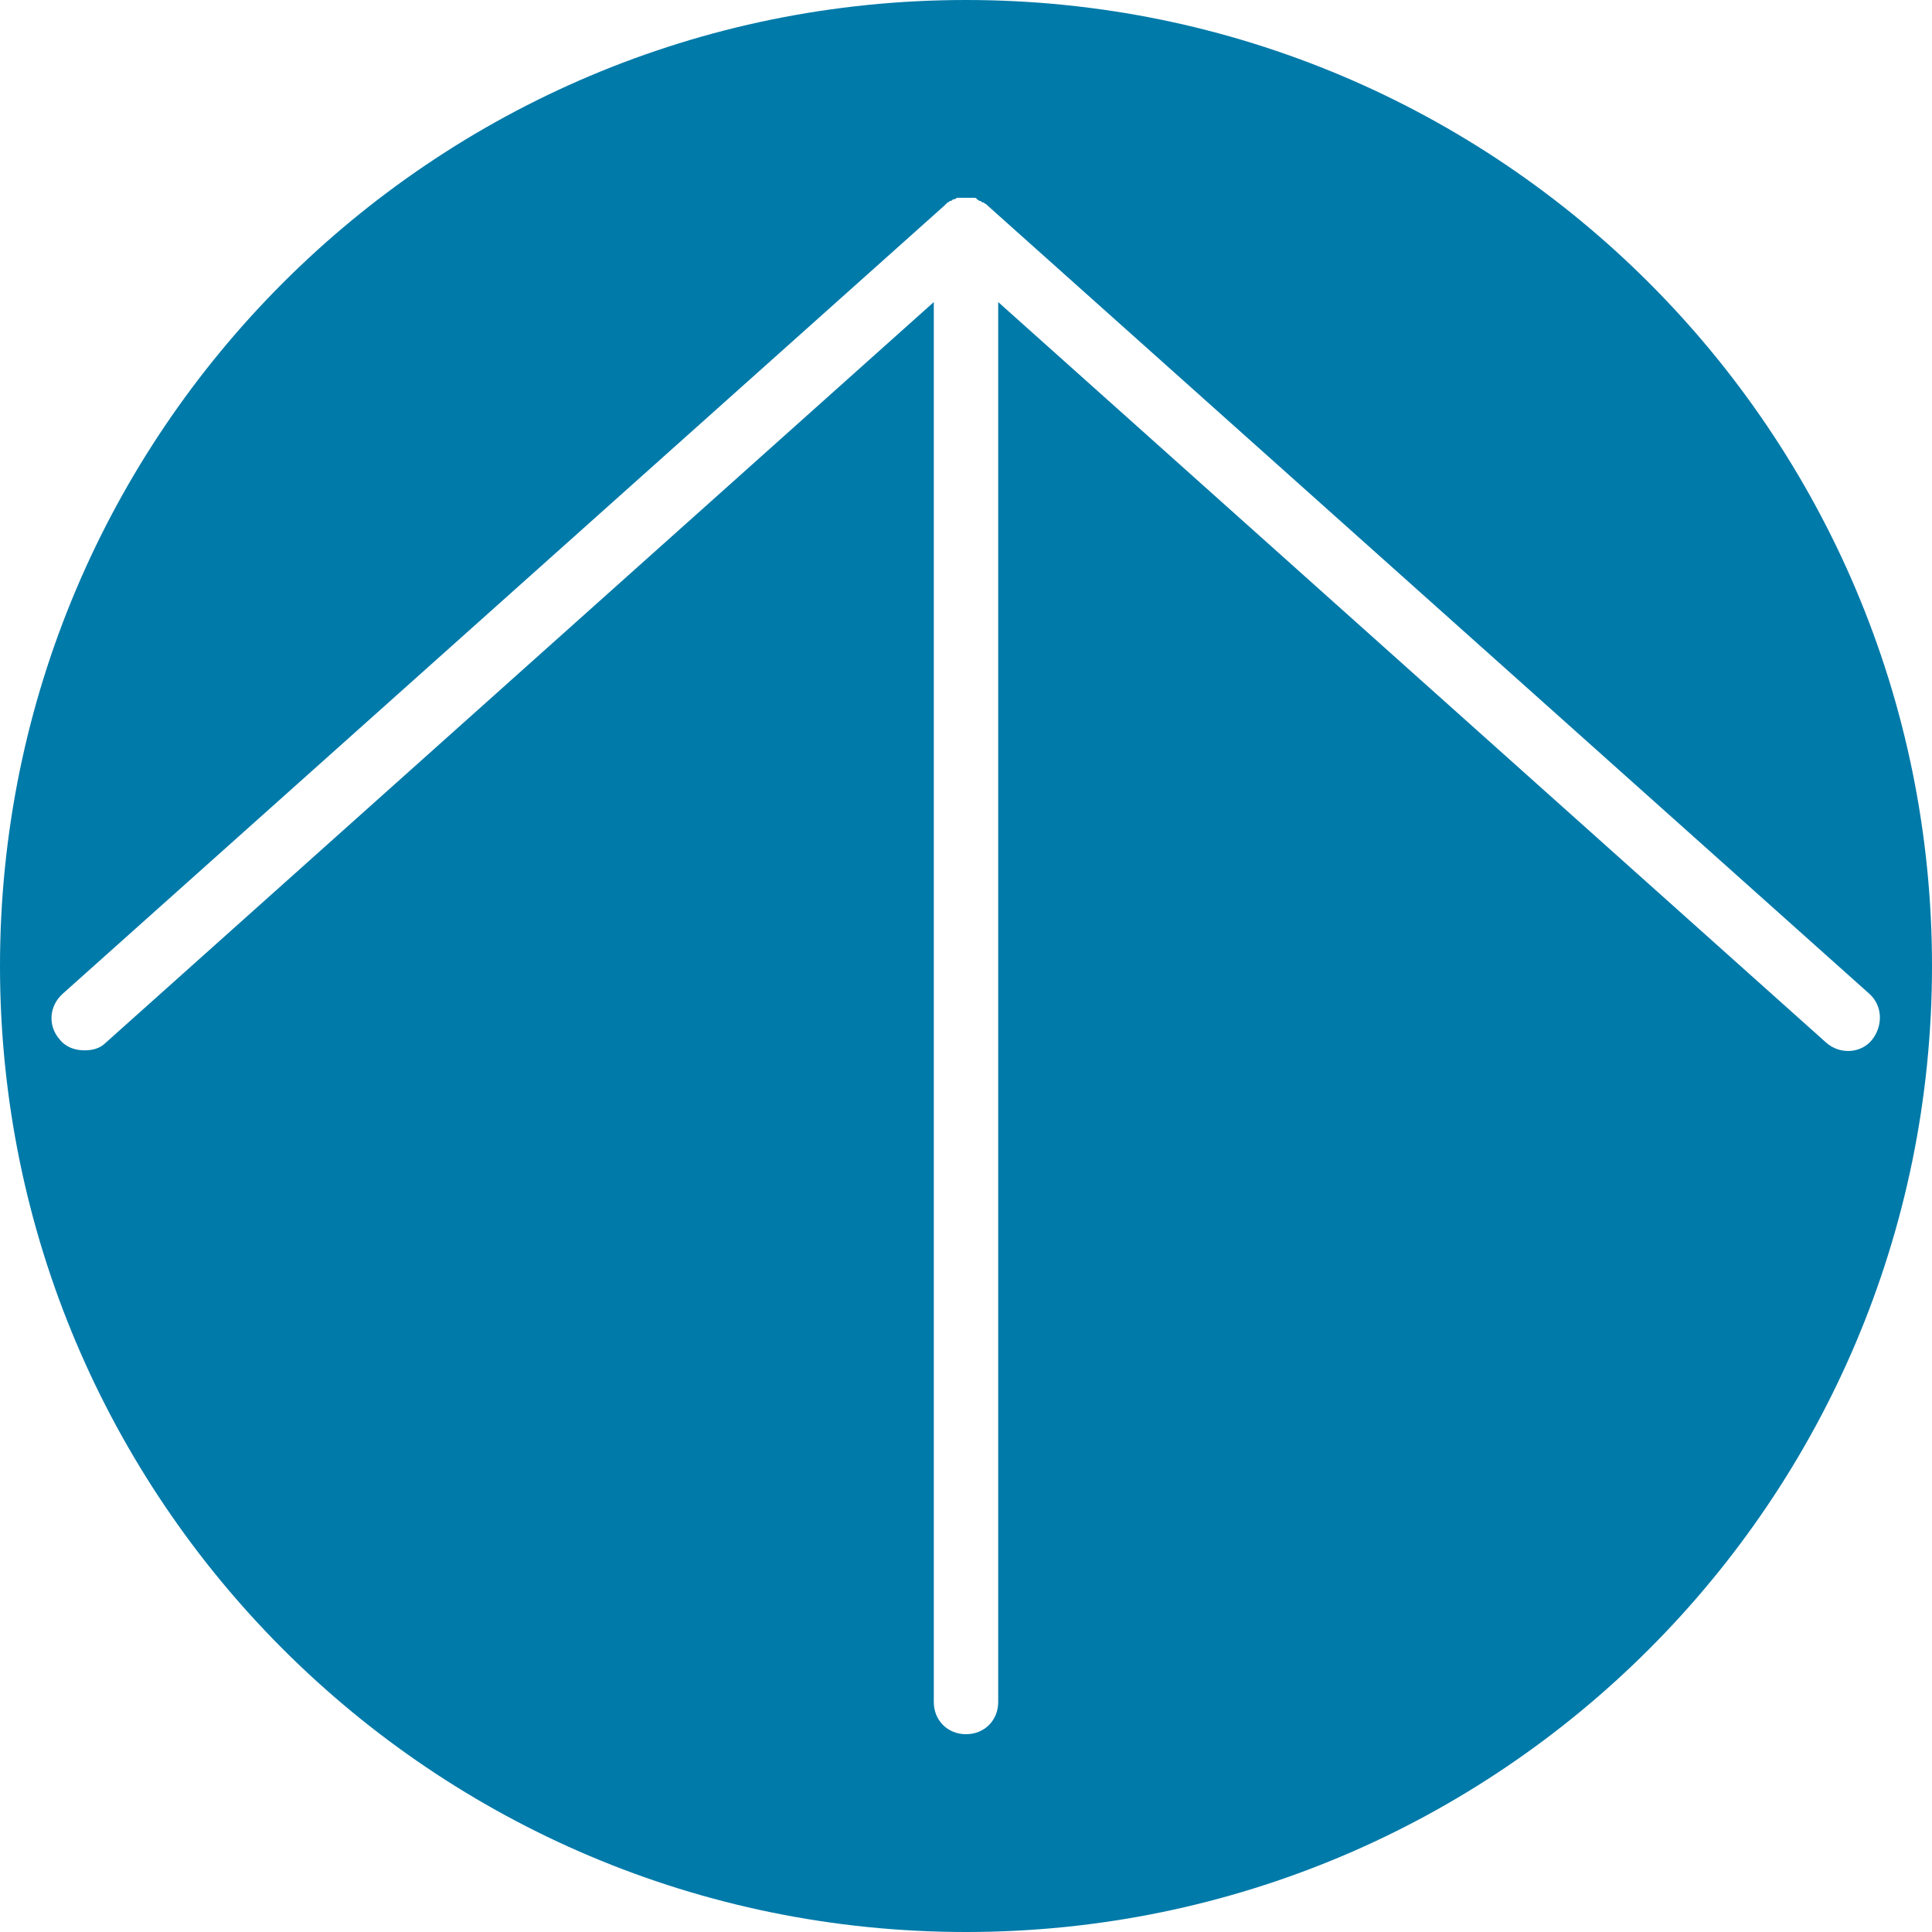 <?xml version="1.0" encoding="utf-8"?>
<!-- Generator: Adobe Illustrator 24.0.0, SVG Export Plug-In . SVG Version: 6.00 Build 0)  -->
<svg version="1.1" id="レイヤー_1" xmlns="http://www.w3.org/2000/svg" xmlns:xlink="http://www.w3.org/1999/xlink" x="0px"
	 y="0px" viewBox="0 0 126 126" style="enable-background:new 0 0 126 126;" xml:space="preserve">
<style type="text/css">
	.st0{fill:#007AA9;}
</style>
<path class="st0" d="M63,0C28.2,0,0,28.2,0,63s28.2,63,63,63s63-28.2,63-63S97.8,0,63,0z M119.1,68l-54-48.3V111
	c0,1.2-0.9,2.1-2.1,2.1c-1.2,0-2.1-0.9-2.1-2.1V19.7L6.9,68c-0.4,0.4-0.9,0.5-1.4,0.5c-0.6,0-1.2-0.2-1.6-0.7
	c-0.8-0.9-0.7-2.2,0.2-3l57.5-51.4l0.1-0.1l0.1-0.1c0.1,0,0.1-0.1,0.2-0.1c0.1,0,0.1-0.1,0.2-0.1c0.1,0,0.2-0.1,0.2-0.1h0.1
	c0.1,0,0.3,0,0.4,0l0,0l0,0c0.1,0,0.3,0,0.4,0c0.1,0,0.1,0,0.2,0c0.1,0,0.2,0,0.2,0.1c0.1,0,0.1,0.1,0.2,0.1c0.1,0,0.1,0.1,0.2,0.1
	s0.1,0.1,0.2,0.1l0.1,0.1l57.5,51.4c0.9,0.8,0.9,2.1,0.2,3S120,68.8,119.1,68z"/>
</svg>
